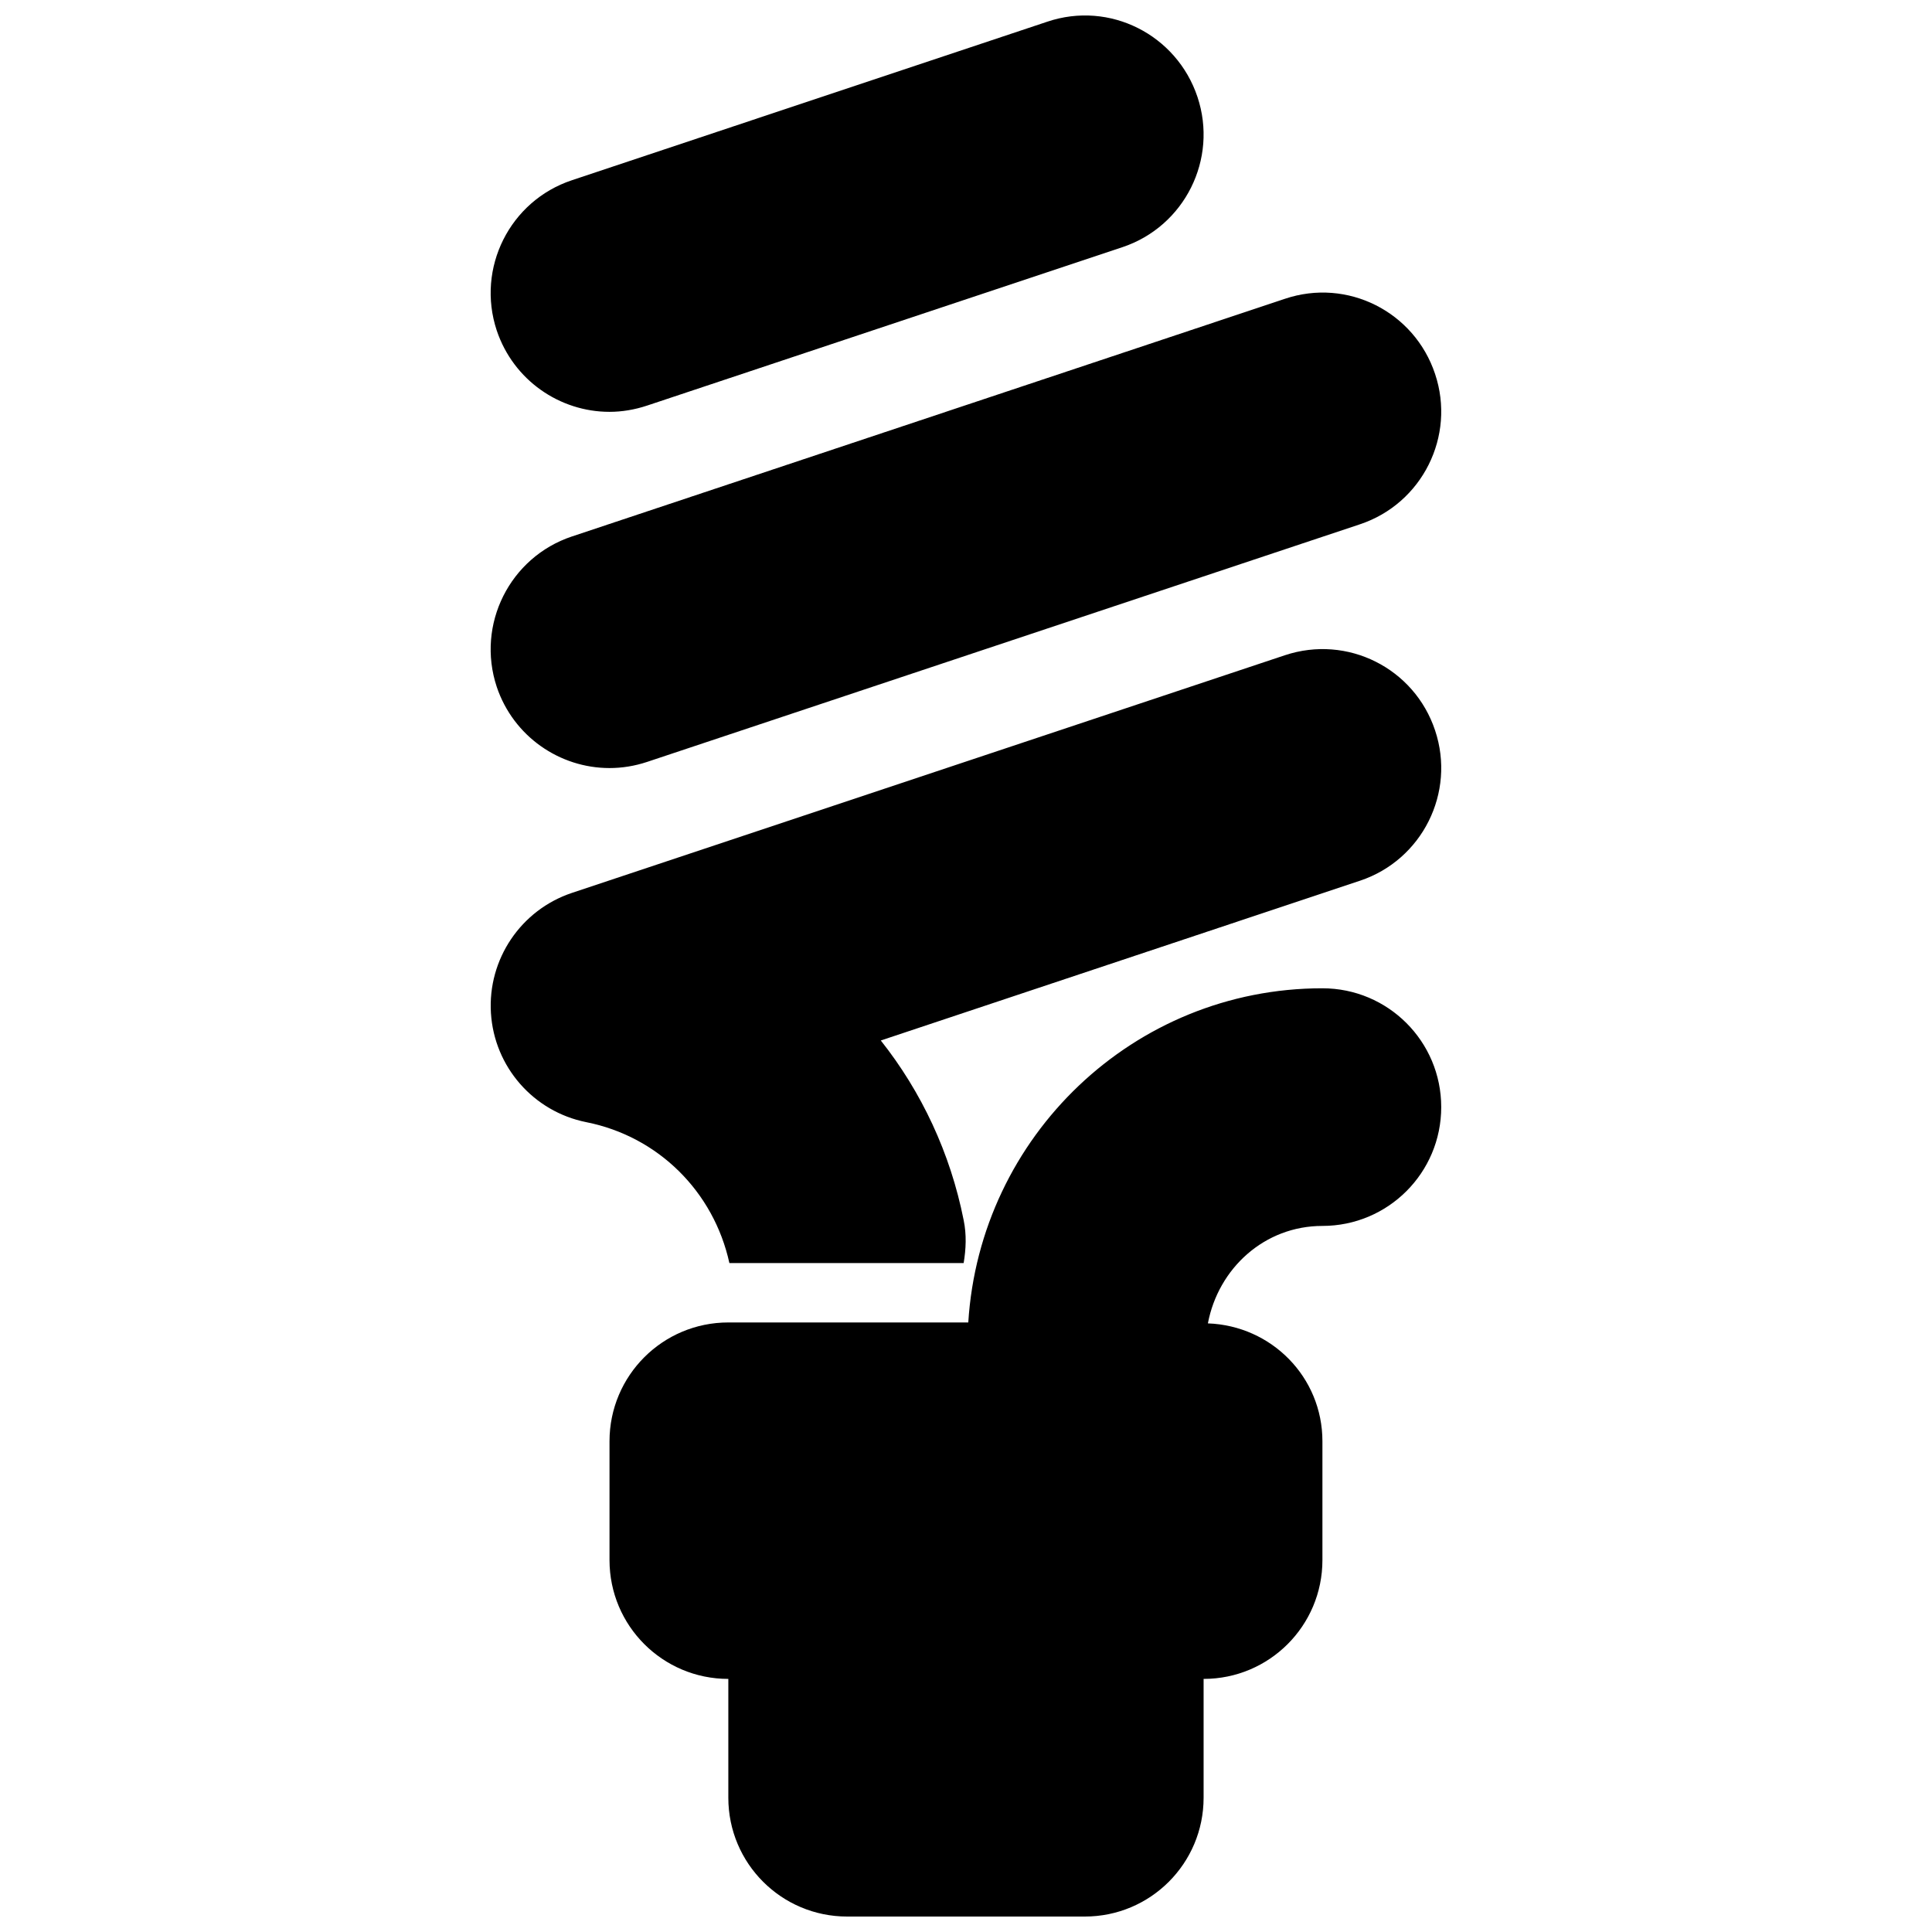 <?xml version="1.0" encoding="UTF-8"?>
<!-- Uploaded to: ICON Repo, www.iconrepo.com, Generator: ICON Repo Mixer Tools -->
<svg width="800px" height="800px" version="1.1" viewBox="144 144 512 512" xmlns="http://www.w3.org/2000/svg">
 <defs>
  <clipPath id="a">
   <path d="m274 148.09h252v503.81h-252z"/>
  </clipPath>
 </defs>
 <g clip-path="url(#a)">
  <path d="m275.64 326.02c-5.473-16.512 3.445-34.348 19.926-39.852l188.93-62.977c16.605-5.598 34.348 3.445 39.82 19.926 5.504 16.48-3.414 34.316-19.895 39.82l-188.93 62.977c-3.32 1.105-6.672 1.629-9.965 1.629-13.188 0-25.457-8.363-29.887-21.523zm29.891-72.879c3.289 0 6.641-0.555 9.965-1.66l125.95-41.973c16.48-5.504 25.398-23.34 19.895-39.82-5.508-16.484-23.25-25.527-39.824-19.93l-125.95 42.004c-16.48 5.473-25.398 23.309-19.926 39.82 4.43 13.195 16.699 21.559 29.891 21.559zm31.762 225.58h62.086c0.613-3.691 0.801-7.504 0-11.379-3.535-17.805-11.191-34.012-21.957-47.602l127-42.344c16.48-5.504 25.398-23.34 19.895-39.82-5.473-16.48-23.215-25.461-39.82-19.926l-188.93 62.977c-13.531 4.519-22.355 17.59-21.465 31.855 0.891 14.238 11.254 26.105 25.277 28.906 19.066 3.785 33.766 18.422 37.914 37.332zm157.16-72.816c-50.062 0-90.773 39.27-93.848 88.559h-63.59c-17.406 0-31.488 14.086-31.488 31.488v31.488c0 17.406 14.086 31.488 31.488 31.488v31.488c0 17.406 14.086 31.488 31.488 31.488h62.977c17.406 0 31.488-14.086 31.488-31.488v-31.488c17.406 0 31.488-14.086 31.488-31.488v-31.488c0-17.004-13.5-30.629-30.352-31.242 2.766-14.574 14.973-25.828 30.348-25.828 17.406 0 31.488-14.086 31.488-31.488s-14.082-31.488-31.488-31.488z"/>
 </g>
</svg>